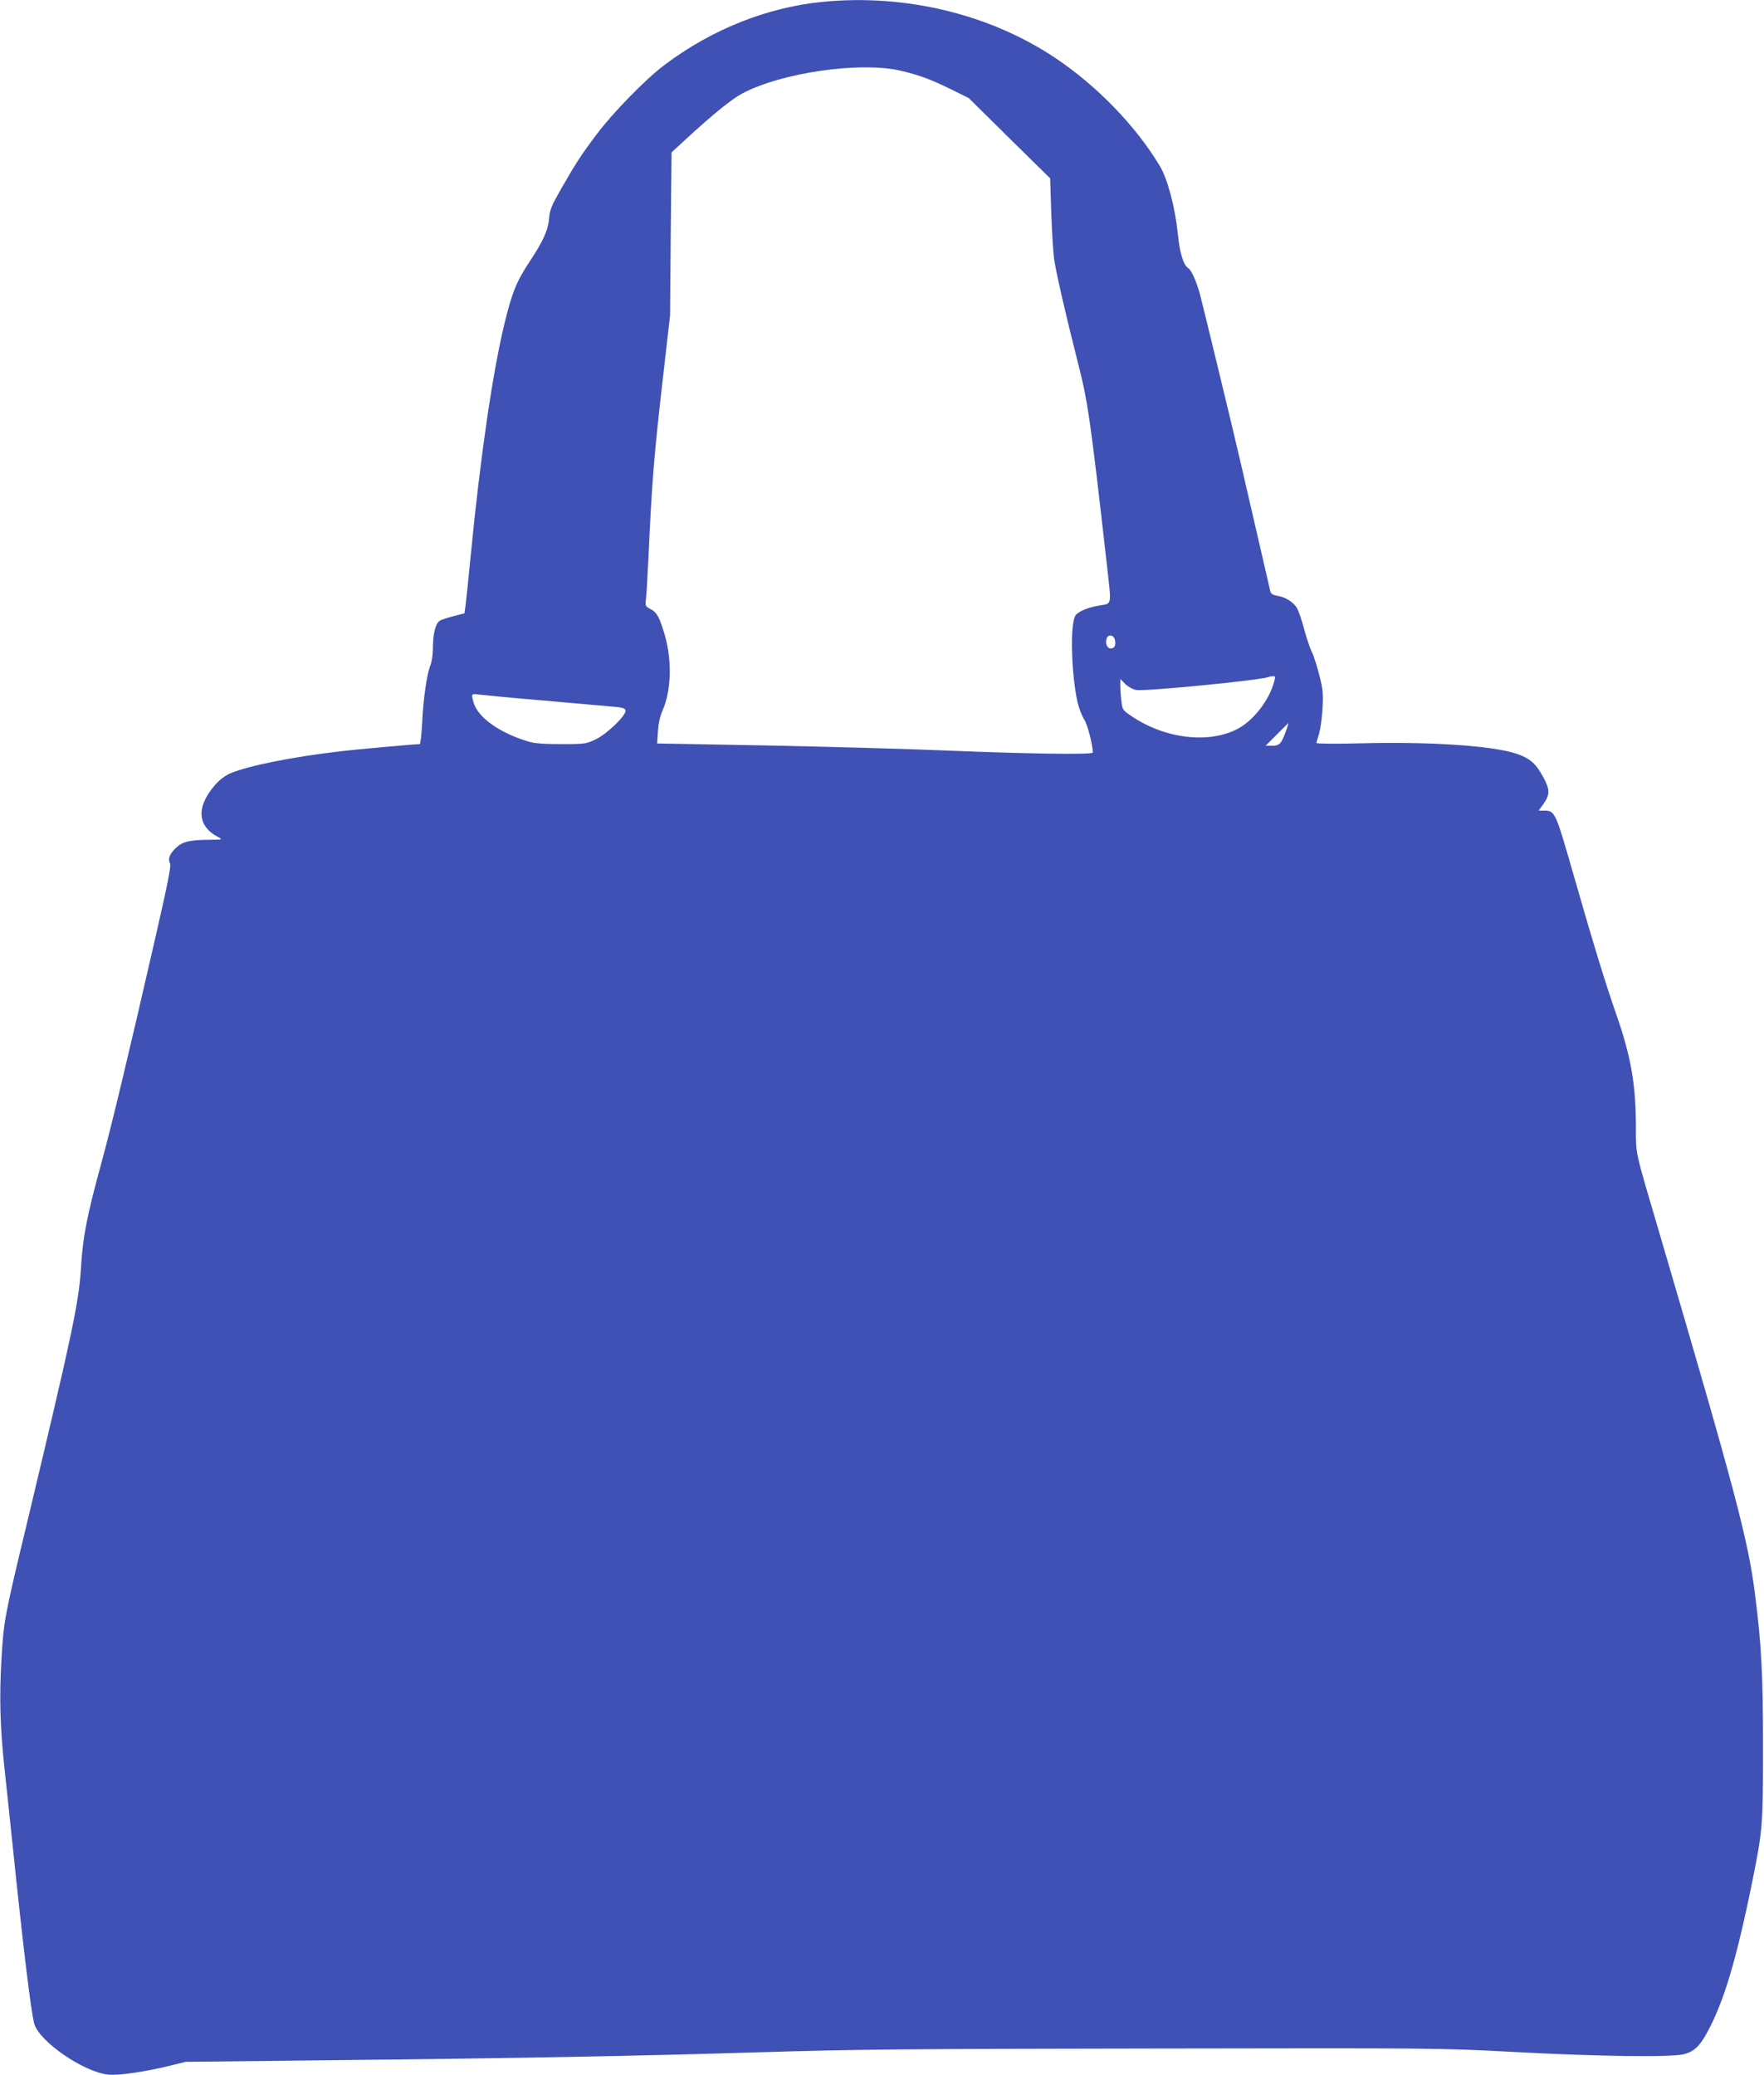 <?xml version="1.0" standalone="no"?>
<!DOCTYPE svg PUBLIC "-//W3C//DTD SVG 20010904//EN"
 "http://www.w3.org/TR/2001/REC-SVG-20010904/DTD/svg10.dtd">
<svg version="1.0" xmlns="http://www.w3.org/2000/svg"
 width="1088pt" height="1280pt" viewBox="0 0 1088 1280"
 preserveAspectRatio="xMidYMid meet">
<g transform="translate(0,1280) scale(0.1,-0.1)"
fill="#3f51b5" stroke="none">
<path d="M5078 12789 c-345 -33 -688 -170 -980 -390 -117 -88 -318 -294 -419
-429 -97 -129 -127 -176 -221 -340 -56 -98 -67 -124 -71 -176 -6 -73 -36 -140
-120 -267 -81 -122 -110 -194 -157 -389 -72 -299 -148 -821 -205 -1408 -14
-146 -29 -289 -33 -319 l-7 -54 -65 -17 c-36 -9 -75 -22 -86 -28 -27 -15 -44
-79 -44 -170 0 -39 -7 -85 -15 -105 -22 -53 -44 -204 -51 -354 -4 -73 -11
-133 -15 -133 -31 0 -399 -33 -504 -46 -288 -34 -555 -88 -664 -134 -32 -14
-68 -41 -92 -69 -120 -136 -114 -256 16 -324 30 -16 29 -16 -55 -17 -123 -1
-166 -12 -206 -51 -39 -38 -50 -68 -35 -96 7 -15 -14 -121 -89 -449 -166 -726
-267 -1149 -335 -1399 -88 -321 -114 -454 -125 -637 -13 -221 -51 -399 -330
-1568 -143 -595 -147 -616 -161 -855 -14 -235 -8 -430 20 -685 11 -102 32
-297 46 -435 67 -649 116 -1053 136 -1127 29 -110 309 -302 459 -315 62 -6
215 16 370 53 l105 26 815 9 c1243 13 1979 27 2725 50 589 18 914 21 2435 23
1738 3 1759 3 2215 -21 520 -28 972 -34 1050 -14 61 15 96 47 140 126 106 191
184 451 285 950 62 310 64 335 64 820 0 444 -10 637 -50 945 -42 333 -122 633
-594 2241 -147 498 -140 468 -140 629 0 269 -29 438 -120 700 -70 200 -147
452 -275 900 -101 350 -105 360 -171 360 l-34 0 31 43 c40 57 39 89 -6 170
-43 78 -79 109 -159 137 -145 50 -533 76 -963 65 -150 -4 -273 -3 -273 2 0 4
7 31 16 58 8 28 18 97 21 155 5 94 3 118 -21 210 -15 58 -35 121 -46 141 -10
20 -31 82 -46 137 -14 56 -35 115 -45 132 -23 37 -70 67 -121 75 -28 5 -39 12
-43 28 -17 75 -168 728 -185 802 -64 275 -233 971 -250 1034 -21 76 -52 145
-70 156 -31 19 -54 95 -66 217 -16 158 -63 336 -111 415 -148 247 -388 494
-642 664 -404 271 -924 397 -1433 348z m467 -423 c109 -24 191 -53 315 -114
l115 -57 251 -248 251 -247 7 -213 c4 -116 12 -243 17 -282 13 -88 72 -346
143 -625 67 -262 79 -345 187 -1299 24 -214 26 -204 -45 -215 -74 -12 -136
-37 -153 -63 -34 -51 -26 -358 13 -535 9 -37 27 -84 40 -104 21 -30 54 -158
54 -206 0 -14 -401 -8 -890 12 -261 11 -772 25 -1136 32 l-661 12 5 75 c3 47
13 94 28 127 54 123 60 306 15 464 -34 116 -49 143 -92 165 -28 15 -30 19 -25
58 3 23 10 143 16 267 21 460 33 605 82 1040 l51 445 4 503 5 502 91 84 c168
154 281 246 348 281 240 126 714 195 964 141z m1331 -3511 c8 -34 -1 -55 -25
-55 -22 0 -35 30 -26 60 9 29 43 26 51 -5z m982 -262 c-28 -106 -118 -225
-209 -280 -171 -102 -449 -76 -660 63 -65 43 -66 45 -72 96 -4 29 -7 72 -7 96
l0 44 30 -31 c17 -17 47 -33 67 -37 53 -10 767 60 818 80 6 3 18 5 27 5 14 1
15 -4 6 -36z m-4518 -113 c190 -17 383 -34 430 -38 67 -5 85 -10 88 -24 6 -29
-113 -145 -183 -178 -61 -29 -67 -30 -212 -30 -107 0 -165 4 -204 16 -176 52
-313 149 -338 241 -15 54 -15 55 32 49 23 -3 197 -20 387 -36z m4595 -179
c-31 -88 -42 -101 -87 -101 l-42 0 70 70 c38 38 70 70 71 70 1 0 -4 -17 -12
-39z"/>
</g>
</svg>
